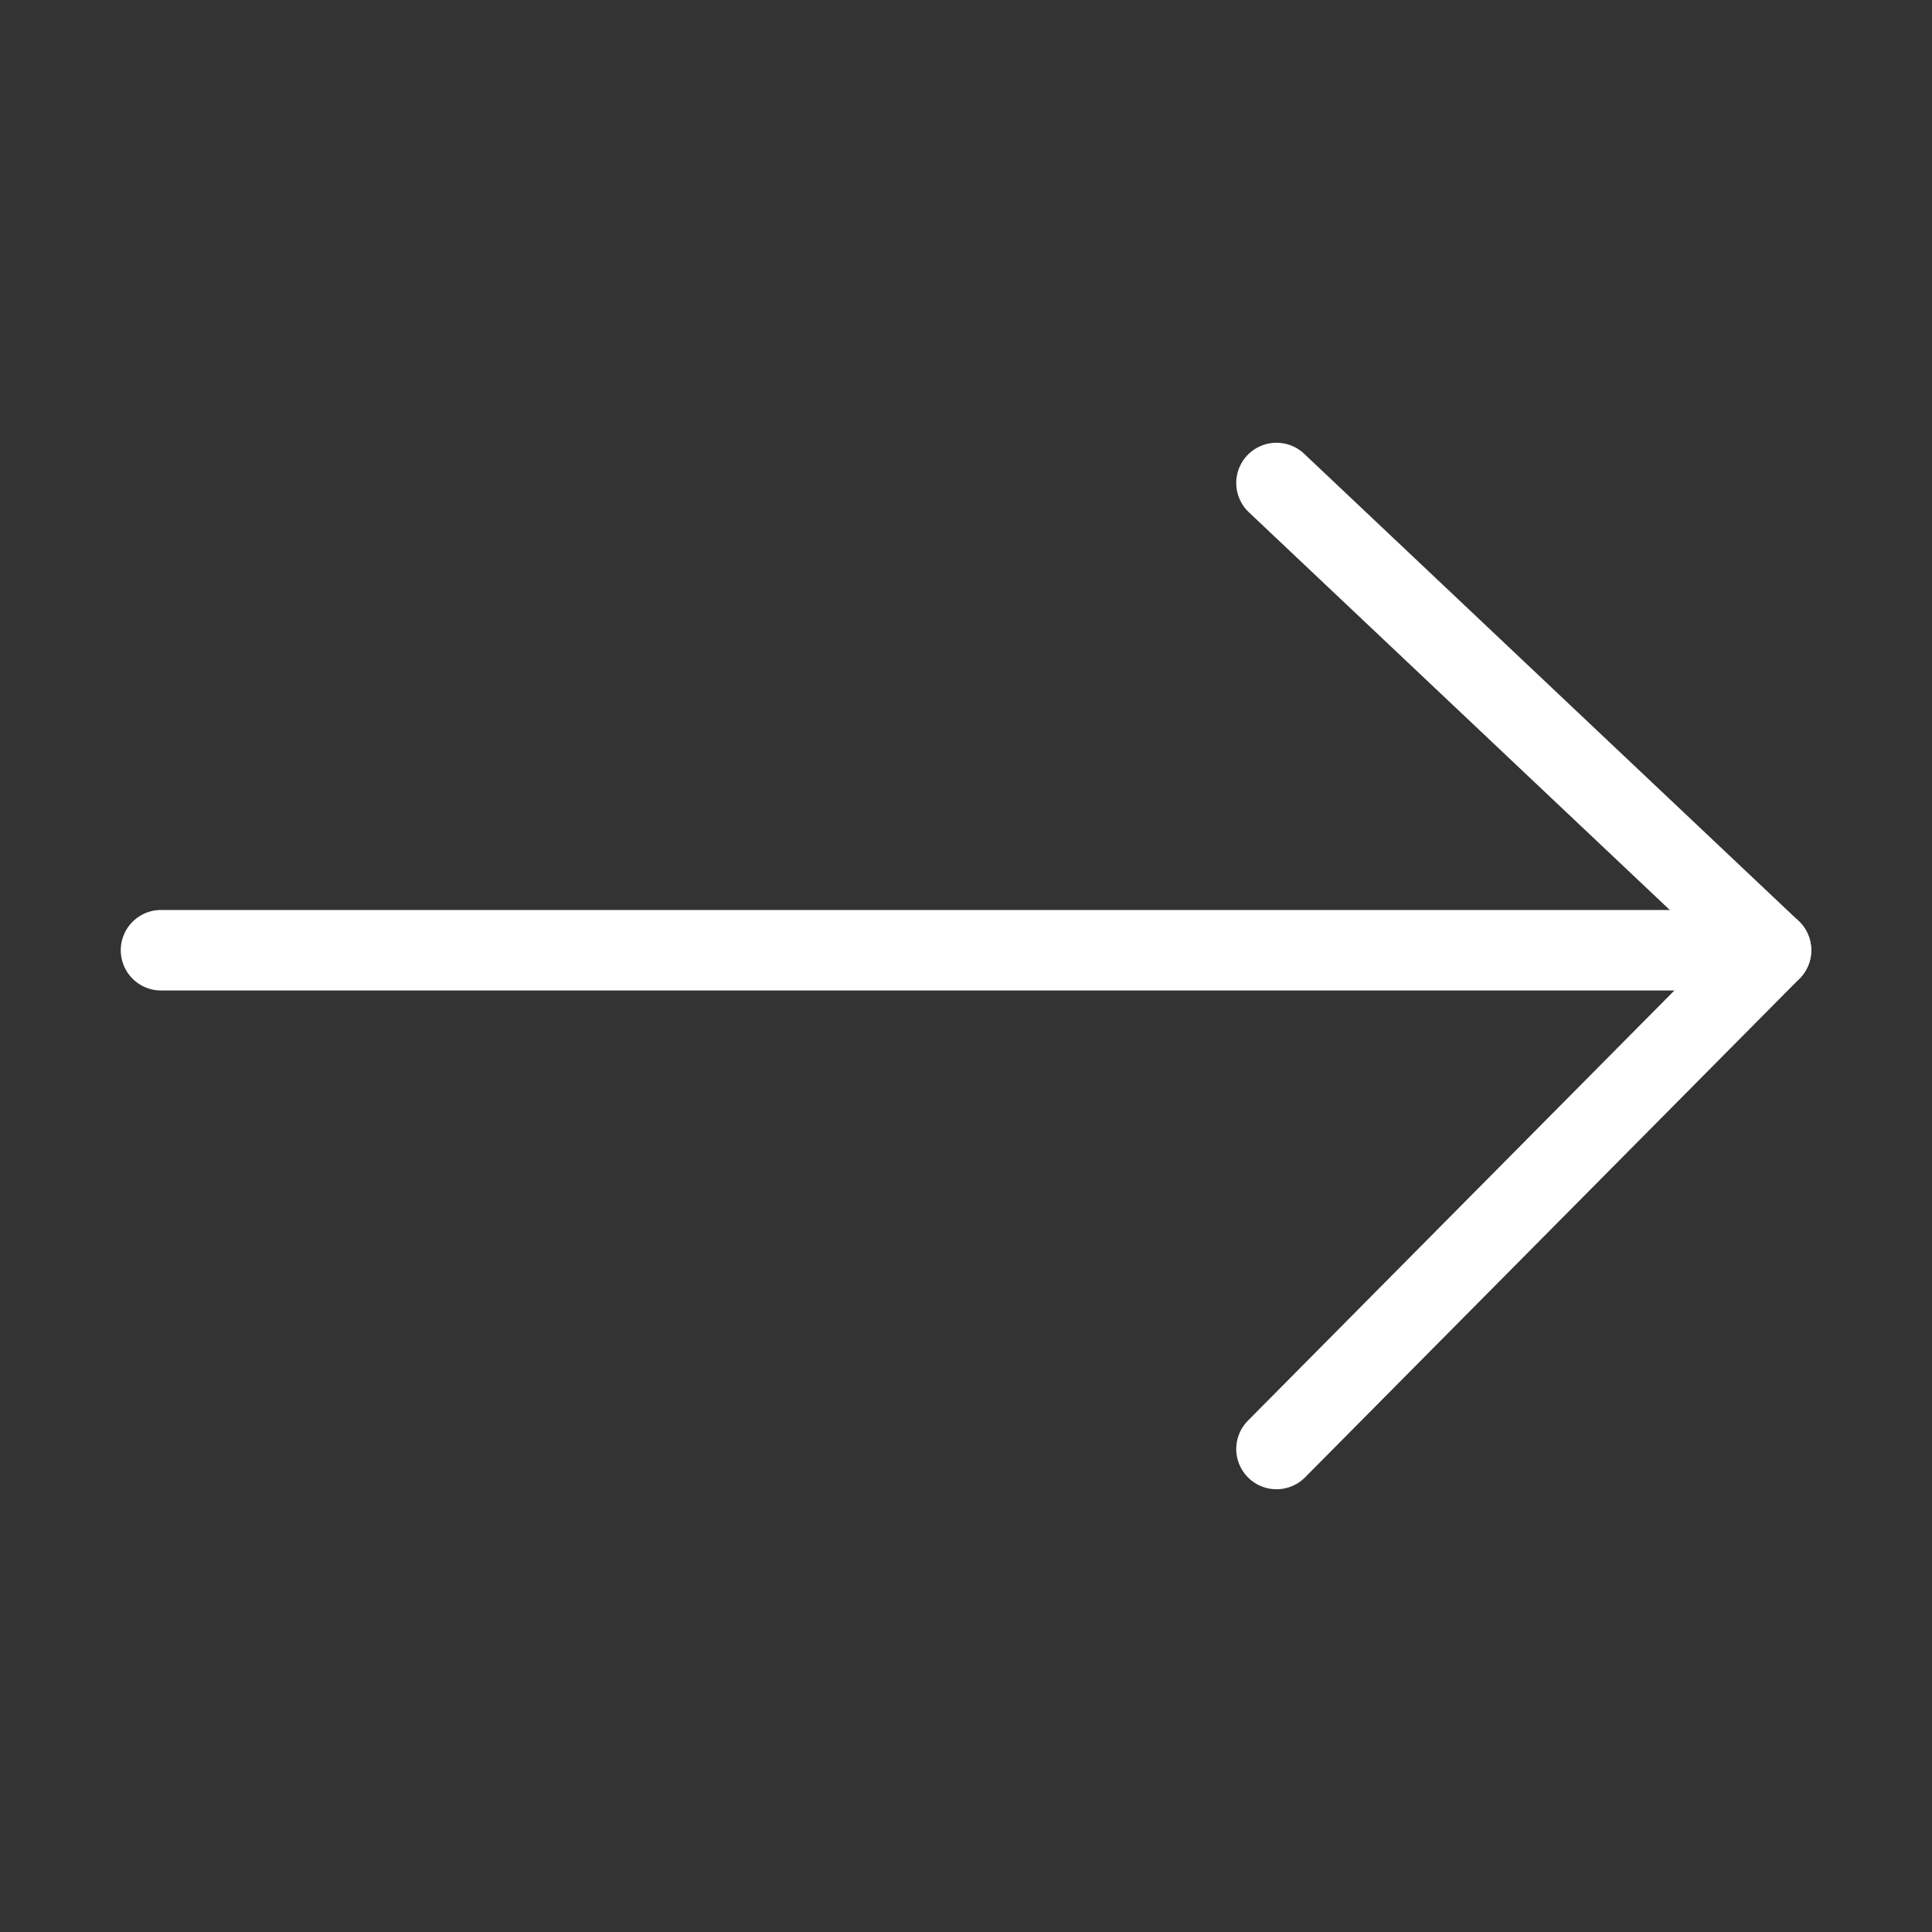<svg enable-background="new 0 0 24 24" height="24" viewBox="0 0 24 24" width="24" xmlns="http://www.w3.org/2000/svg"><rect x="0" y="0" width="24" height="24" fill="#333333" stroke="none"/><g fill="none" stroke="#ffffff" stroke-linecap="round" stroke-linejoin="round" stroke-miterlimit="10"><path d="m15.857 6 6.143 5.804-6.143 6.196"/><path d="m22 11.804h-20"/></g></svg>

